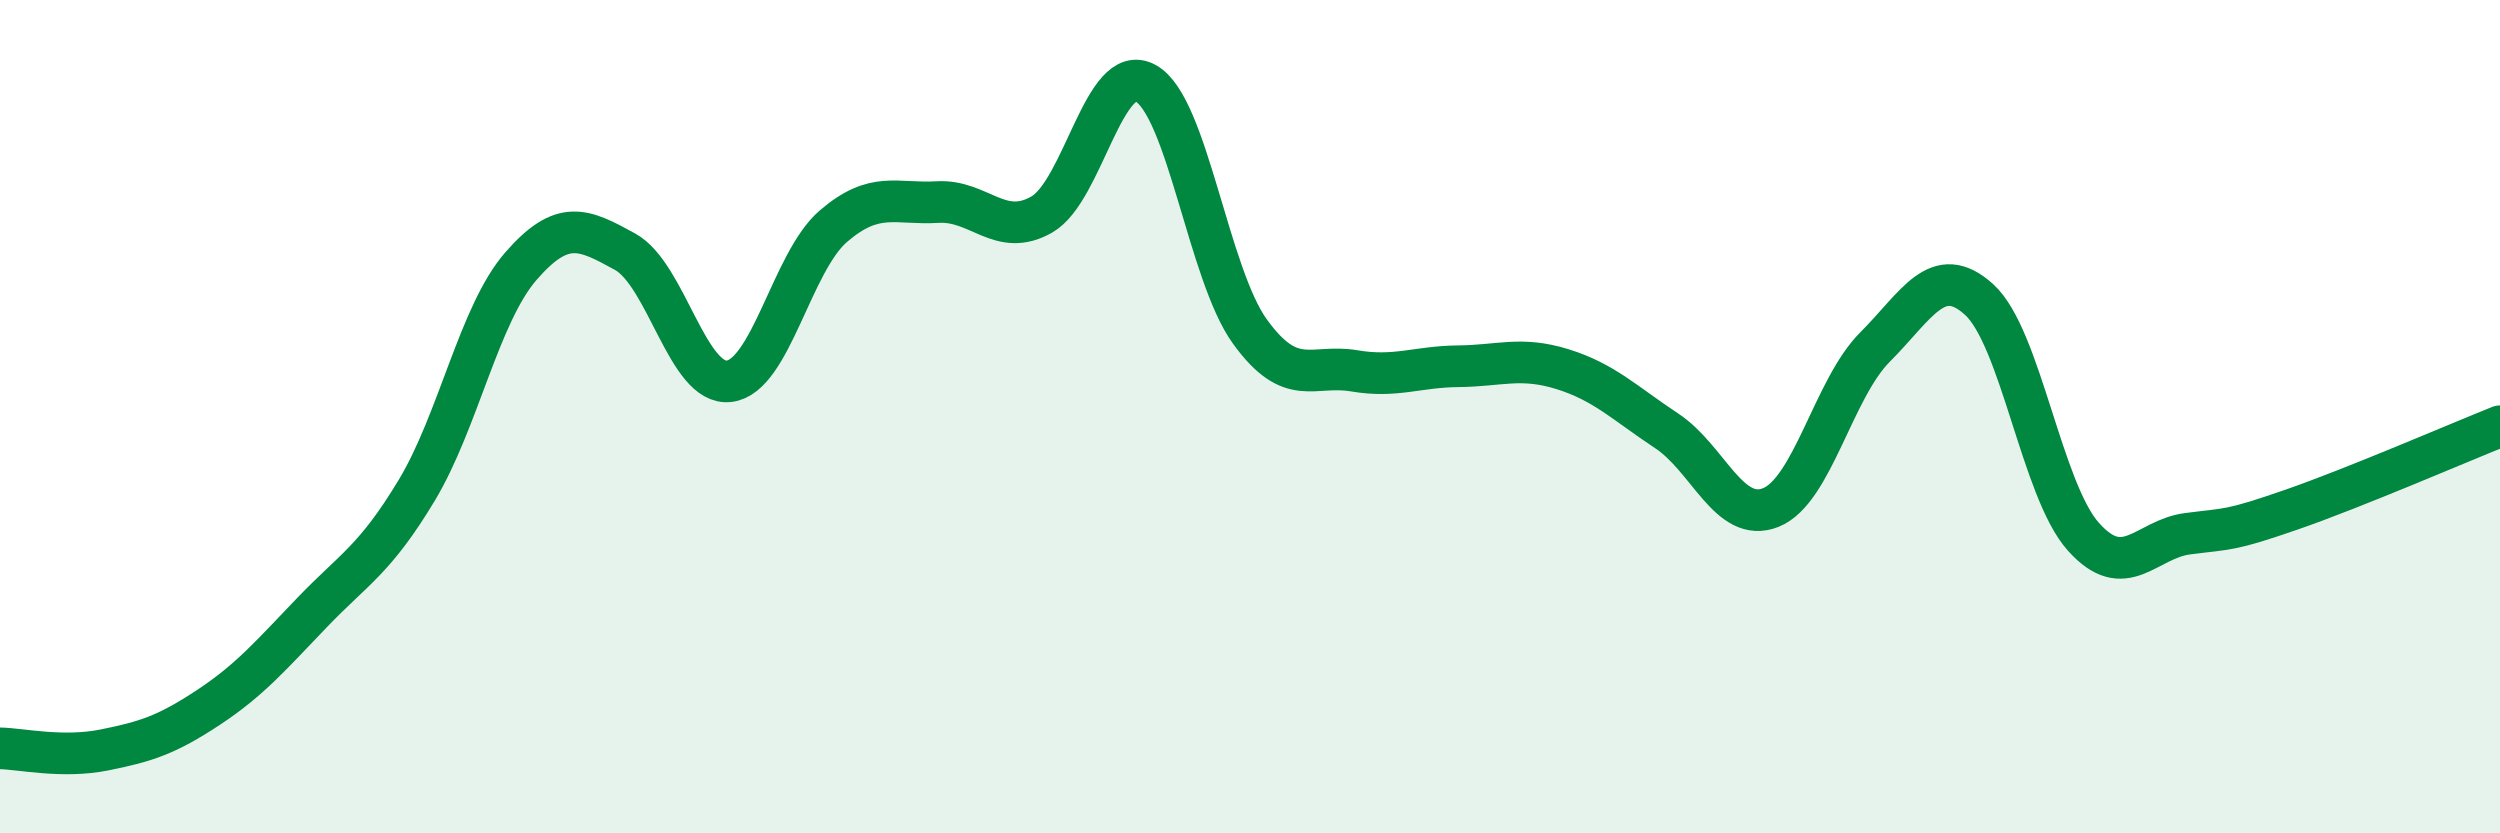 
    <svg width="60" height="20" viewBox="0 0 60 20" xmlns="http://www.w3.org/2000/svg">
      <path
        d="M 0,17.96 C 0.5,17.97 1.5,18.2 2.5,18 C 3.5,17.8 4,17.64 5,16.98 C 6,16.32 6.5,15.73 7.5,14.69 C 8.5,13.65 9,13.43 10,11.77 C 11,10.11 11.5,7.54 12.5,6.39 C 13.5,5.24 14,5.49 15,6.04 C 16,6.59 16.5,9.27 17.5,9.15 C 18.5,9.03 19,6.29 20,5.43 C 21,4.57 21.5,4.91 22.5,4.85 C 23.5,4.79 24,5.72 25,5.15 C 26,4.58 26.5,1.44 27.5,2 C 28.5,2.56 29,6.58 30,7.96 C 31,9.34 31.5,8.73 32.5,8.9 C 33.5,9.07 34,8.8 35,8.79 C 36,8.78 36.5,8.55 37.5,8.86 C 38.5,9.17 39,9.68 40,10.34 C 41,11 41.5,12.58 42.5,12.18 C 43.5,11.78 44,9.33 45,8.33 C 46,7.33 46.5,6.28 47.5,7.19 C 48.5,8.1 49,11.76 50,12.88 C 51,14 51.5,12.94 52.5,12.81 C 53.5,12.68 53.5,12.75 55,12.23 C 56.5,11.71 59,10.63 60,10.23L60 20L0 20Z"
        fill="#008740"
        opacity="0.1"
        stroke-linecap="round"
        stroke-linejoin="round"
      />
      <path
        d="M 0,17.96 C 0.5,17.97 1.5,18.2 2.5,18 C 3.5,17.8 4,17.64 5,16.98 C 6,16.32 6.5,15.73 7.5,14.69 C 8.5,13.65 9,13.43 10,11.77 C 11,10.11 11.5,7.54 12.5,6.39 C 13.5,5.24 14,5.49 15,6.04 C 16,6.59 16.5,9.27 17.5,9.15 C 18.5,9.03 19,6.29 20,5.43 C 21,4.57 21.5,4.91 22.5,4.85 C 23.5,4.79 24,5.72 25,5.15 C 26,4.58 26.5,1.44 27.5,2 C 28.5,2.56 29,6.58 30,7.96 C 31,9.34 31.5,8.73 32.5,8.9 C 33.5,9.07 34,8.8 35,8.79 C 36,8.78 36.5,8.55 37.5,8.86 C 38.5,9.17 39,9.68 40,10.34 C 41,11 41.5,12.58 42.5,12.18 C 43.5,11.78 44,9.33 45,8.33 C 46,7.33 46.5,6.28 47.5,7.19 C 48.5,8.1 49,11.76 50,12.88 C 51,14 51.5,12.94 52.5,12.81 C 53.5,12.68 53.5,12.75 55,12.23 C 56.5,11.71 59,10.63 60,10.23"
        stroke="#008740"
        stroke-width="1"
        fill="none"
        stroke-linecap="round"
        stroke-linejoin="round"
      />
    </svg>
  